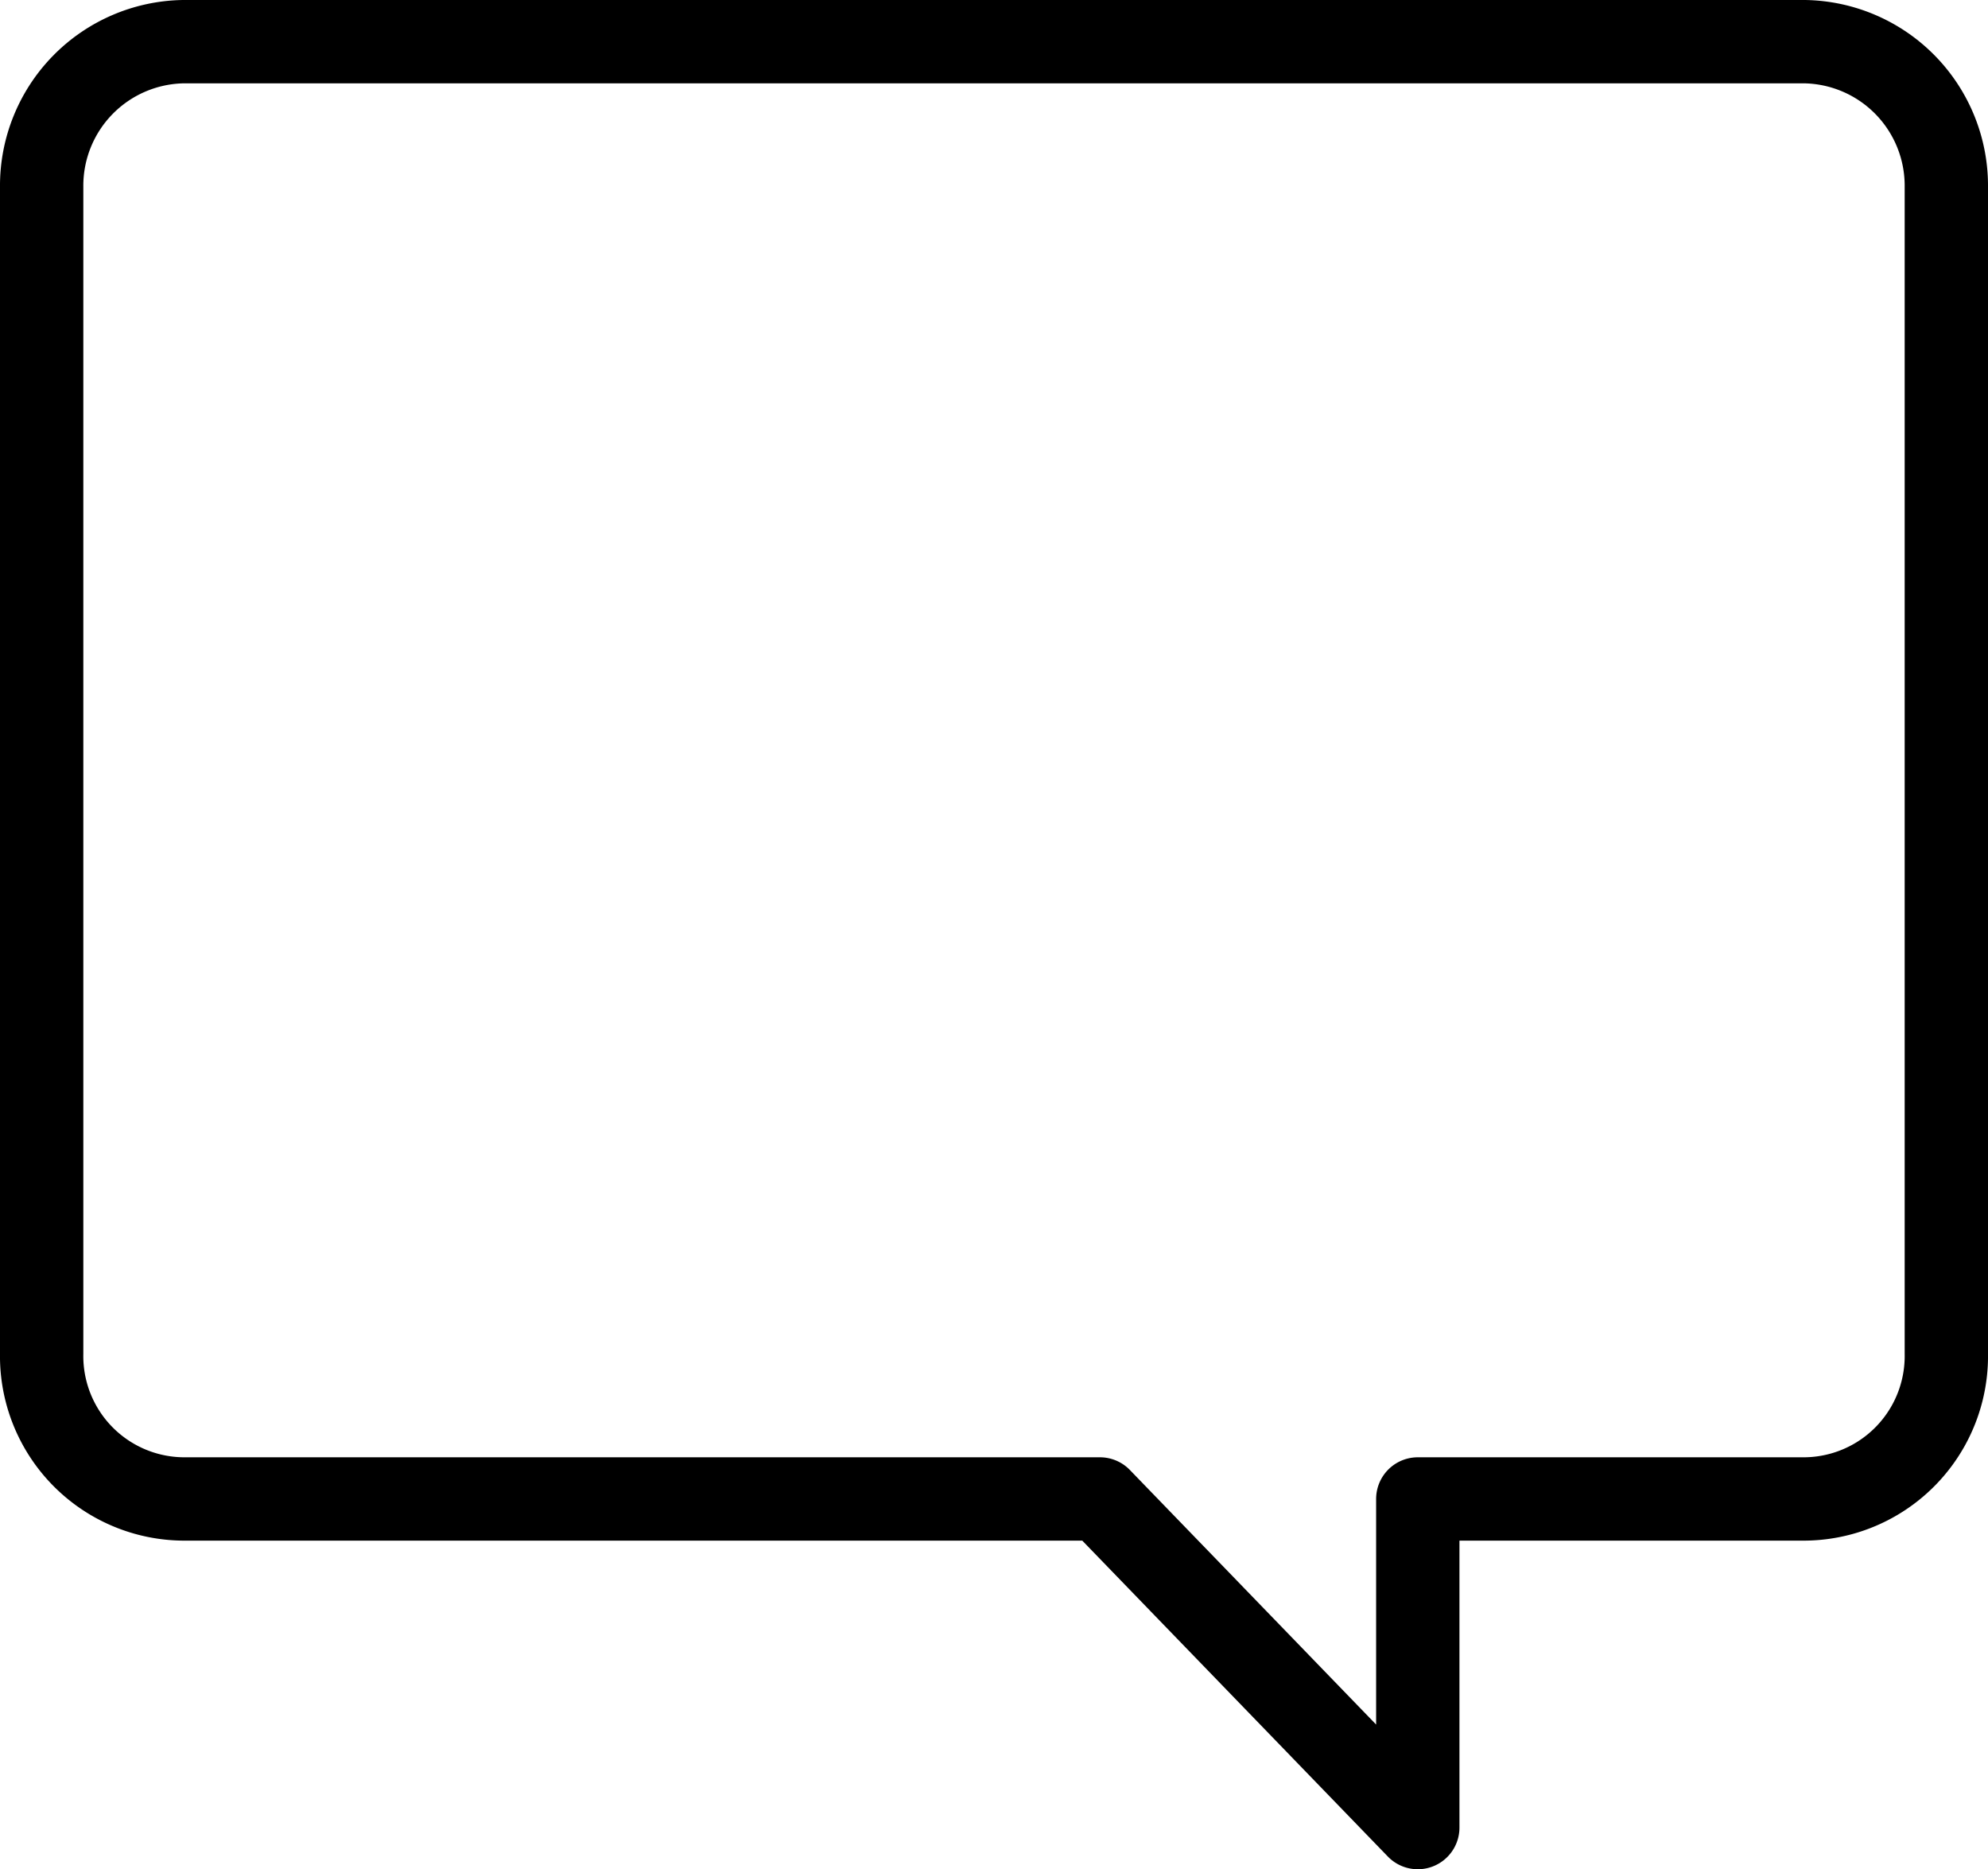 <svg xmlns="http://www.w3.org/2000/svg" viewBox="0 0 16.7 15.7"><defs><style>.cls-1{fill:none;stroke:#000;stroke-linecap:round;stroke-linejoin:round;stroke-width:0.7px;}</style></defs><title>Asset 7</title><g id="Layer_2" data-name="Layer 2"><g id="Layer_1-2" data-name="Layer 1"><path class="cls-1" d="M16.35,1.57v9.8a1.2,1.2,0,0,1-1.19,1.22H11.91v2.76L9.24,12.59H1.54A1.2,1.2,0,0,1,.35,11.37V1.57A1.21,1.21,0,0,1,1.54.35H15.16A1.21,1.21,0,0,1,16.35,1.57Z"/></g></g></svg>